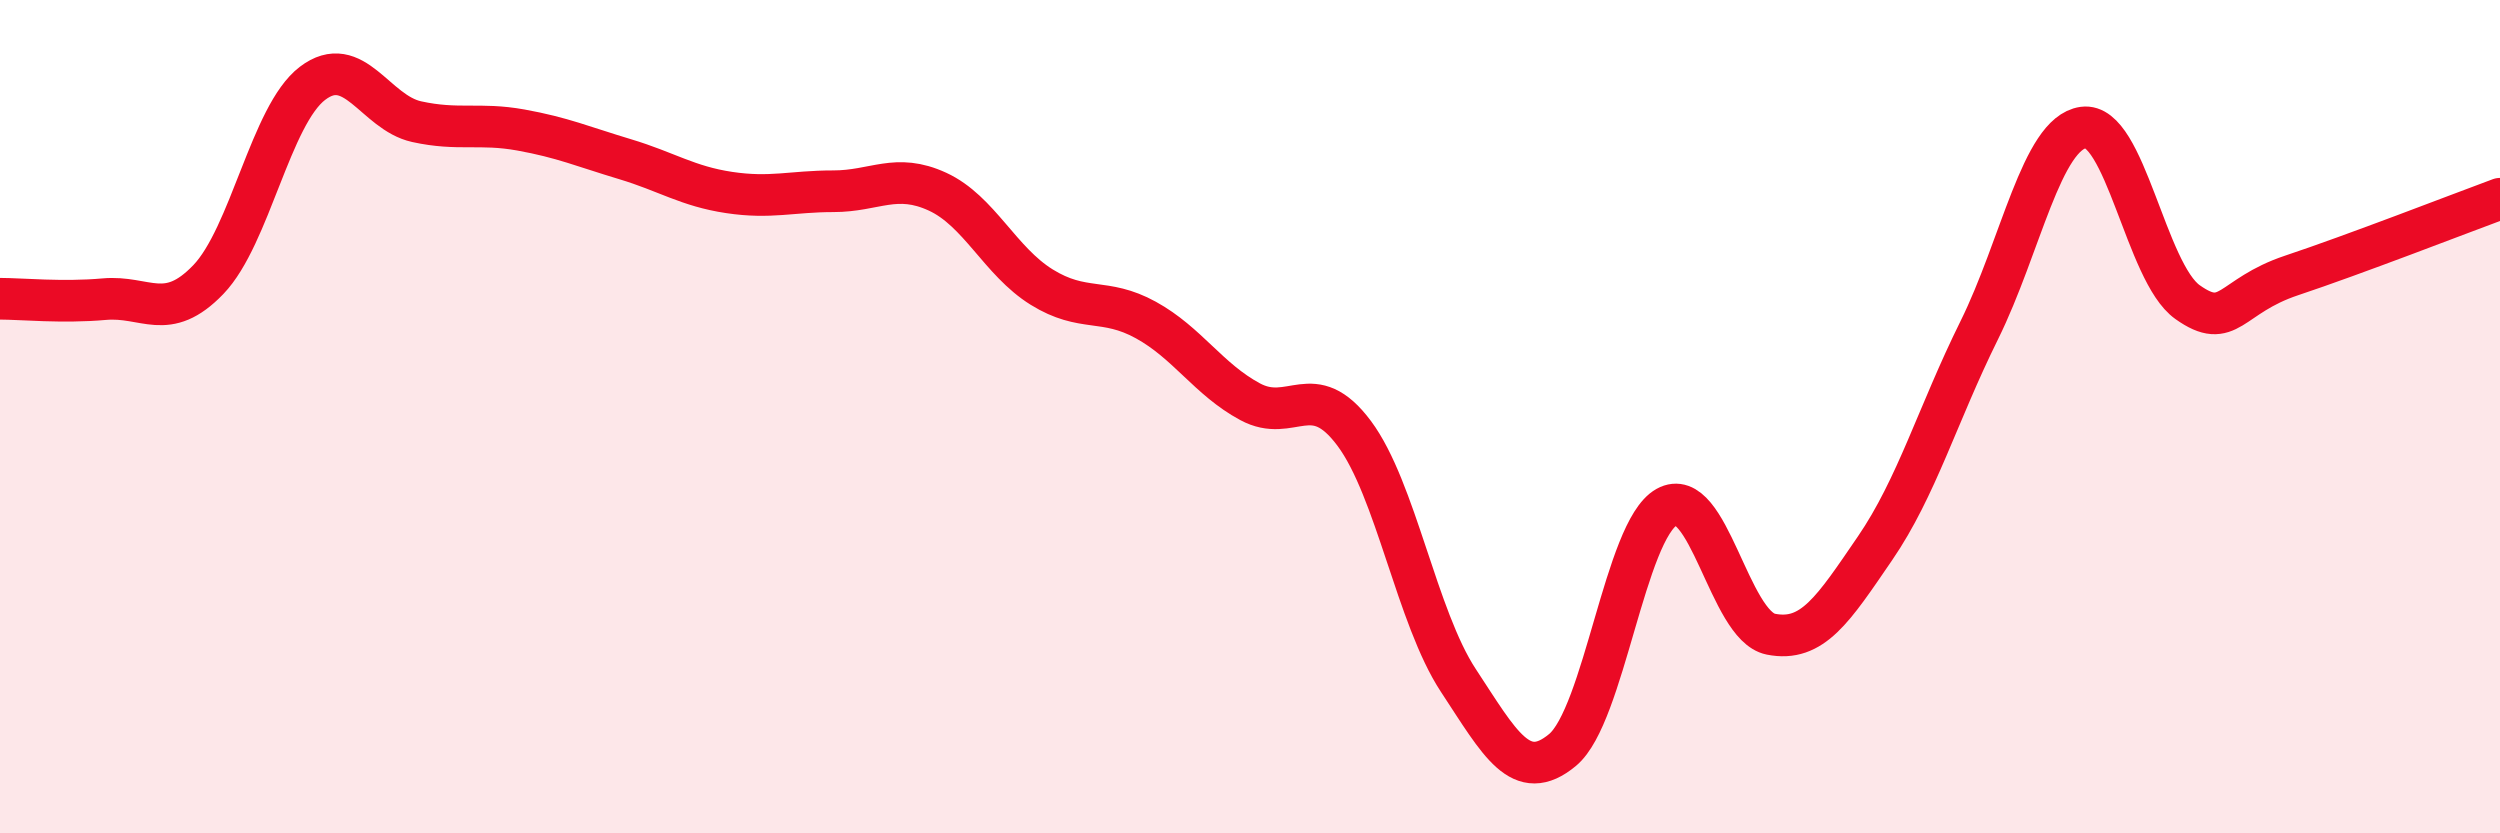 
    <svg width="60" height="20" viewBox="0 0 60 20" xmlns="http://www.w3.org/2000/svg">
      <path
        d="M 0,7.17 C 0.5,7.17 1.5,7.27 2.5,7.18 C 3.5,7.09 4,7.75 5,6.71 C 6,5.67 6.5,2.76 7.5,2 C 8.5,1.24 9,2.7 10,2.92 C 11,3.14 11.5,2.94 12.5,3.12 C 13.5,3.3 14,3.52 15,3.82 C 16,4.12 16.5,4.47 17.5,4.62 C 18.5,4.77 19,4.59 20,4.59 C 21,4.59 21.5,4.14 22.5,4.6 C 23.5,5.06 24,6.27 25,6.89 C 26,7.51 26.5,7.13 27.5,7.68 C 28.5,8.23 29,9.1 30,9.64 C 31,10.18 31.5,9.06 32.5,10.4 C 33.5,11.74 34,14.81 35,16.33 C 36,17.85 36.5,18.83 37.5,18 C 38.5,17.17 39,12.73 40,12.17 C 41,11.61 41.5,15.02 42.5,15.22 C 43.5,15.42 44,14.62 45,13.16 C 46,11.7 46.5,9.95 47.5,7.93 C 48.5,5.91 49,3.2 50,3.06 C 51,2.92 51.5,6.54 52.5,7.25 C 53.5,7.96 53.5,7.11 55,6.61 C 56.5,6.11 59,5.14 60,4.77L60 20L0 20Z"
        fill="#EB0A25"
        opacity="0.1"
        stroke-linecap="round"
        stroke-linejoin="round"
      />
      <path
        d="M 0,7.17 C 0.5,7.17 1.5,7.27 2.5,7.18 C 3.5,7.09 4,7.75 5,6.71 C 6,5.67 6.5,2.76 7.5,2 C 8.5,1.24 9,2.7 10,2.92 C 11,3.14 11.5,2.94 12.5,3.12 C 13.5,3.3 14,3.52 15,3.82 C 16,4.12 16.5,4.47 17.5,4.62 C 18.5,4.77 19,4.59 20,4.59 C 21,4.59 21.5,4.14 22.5,4.6 C 23.5,5.06 24,6.27 25,6.89 C 26,7.51 26.5,7.13 27.5,7.68 C 28.5,8.23 29,9.1 30,9.64 C 31,10.18 31.5,9.06 32.5,10.4 C 33.5,11.74 34,14.81 35,16.33 C 36,17.85 36.5,18.83 37.5,18 C 38.5,17.17 39,12.73 40,12.17 C 41,11.61 41.5,15.02 42.5,15.22 C 43.5,15.42 44,14.62 45,13.16 C 46,11.7 46.5,9.95 47.5,7.93 C 48.5,5.91 49,3.2 50,3.06 C 51,2.92 51.5,6.54 52.5,7.25 C 53.5,7.96 53.5,7.11 55,6.61 C 56.5,6.11 59,5.14 60,4.77"
        stroke="#EB0A25"
        stroke-width="1"
        fill="none"
        stroke-linecap="round"
        stroke-linejoin="round"
      />
    </svg>
  